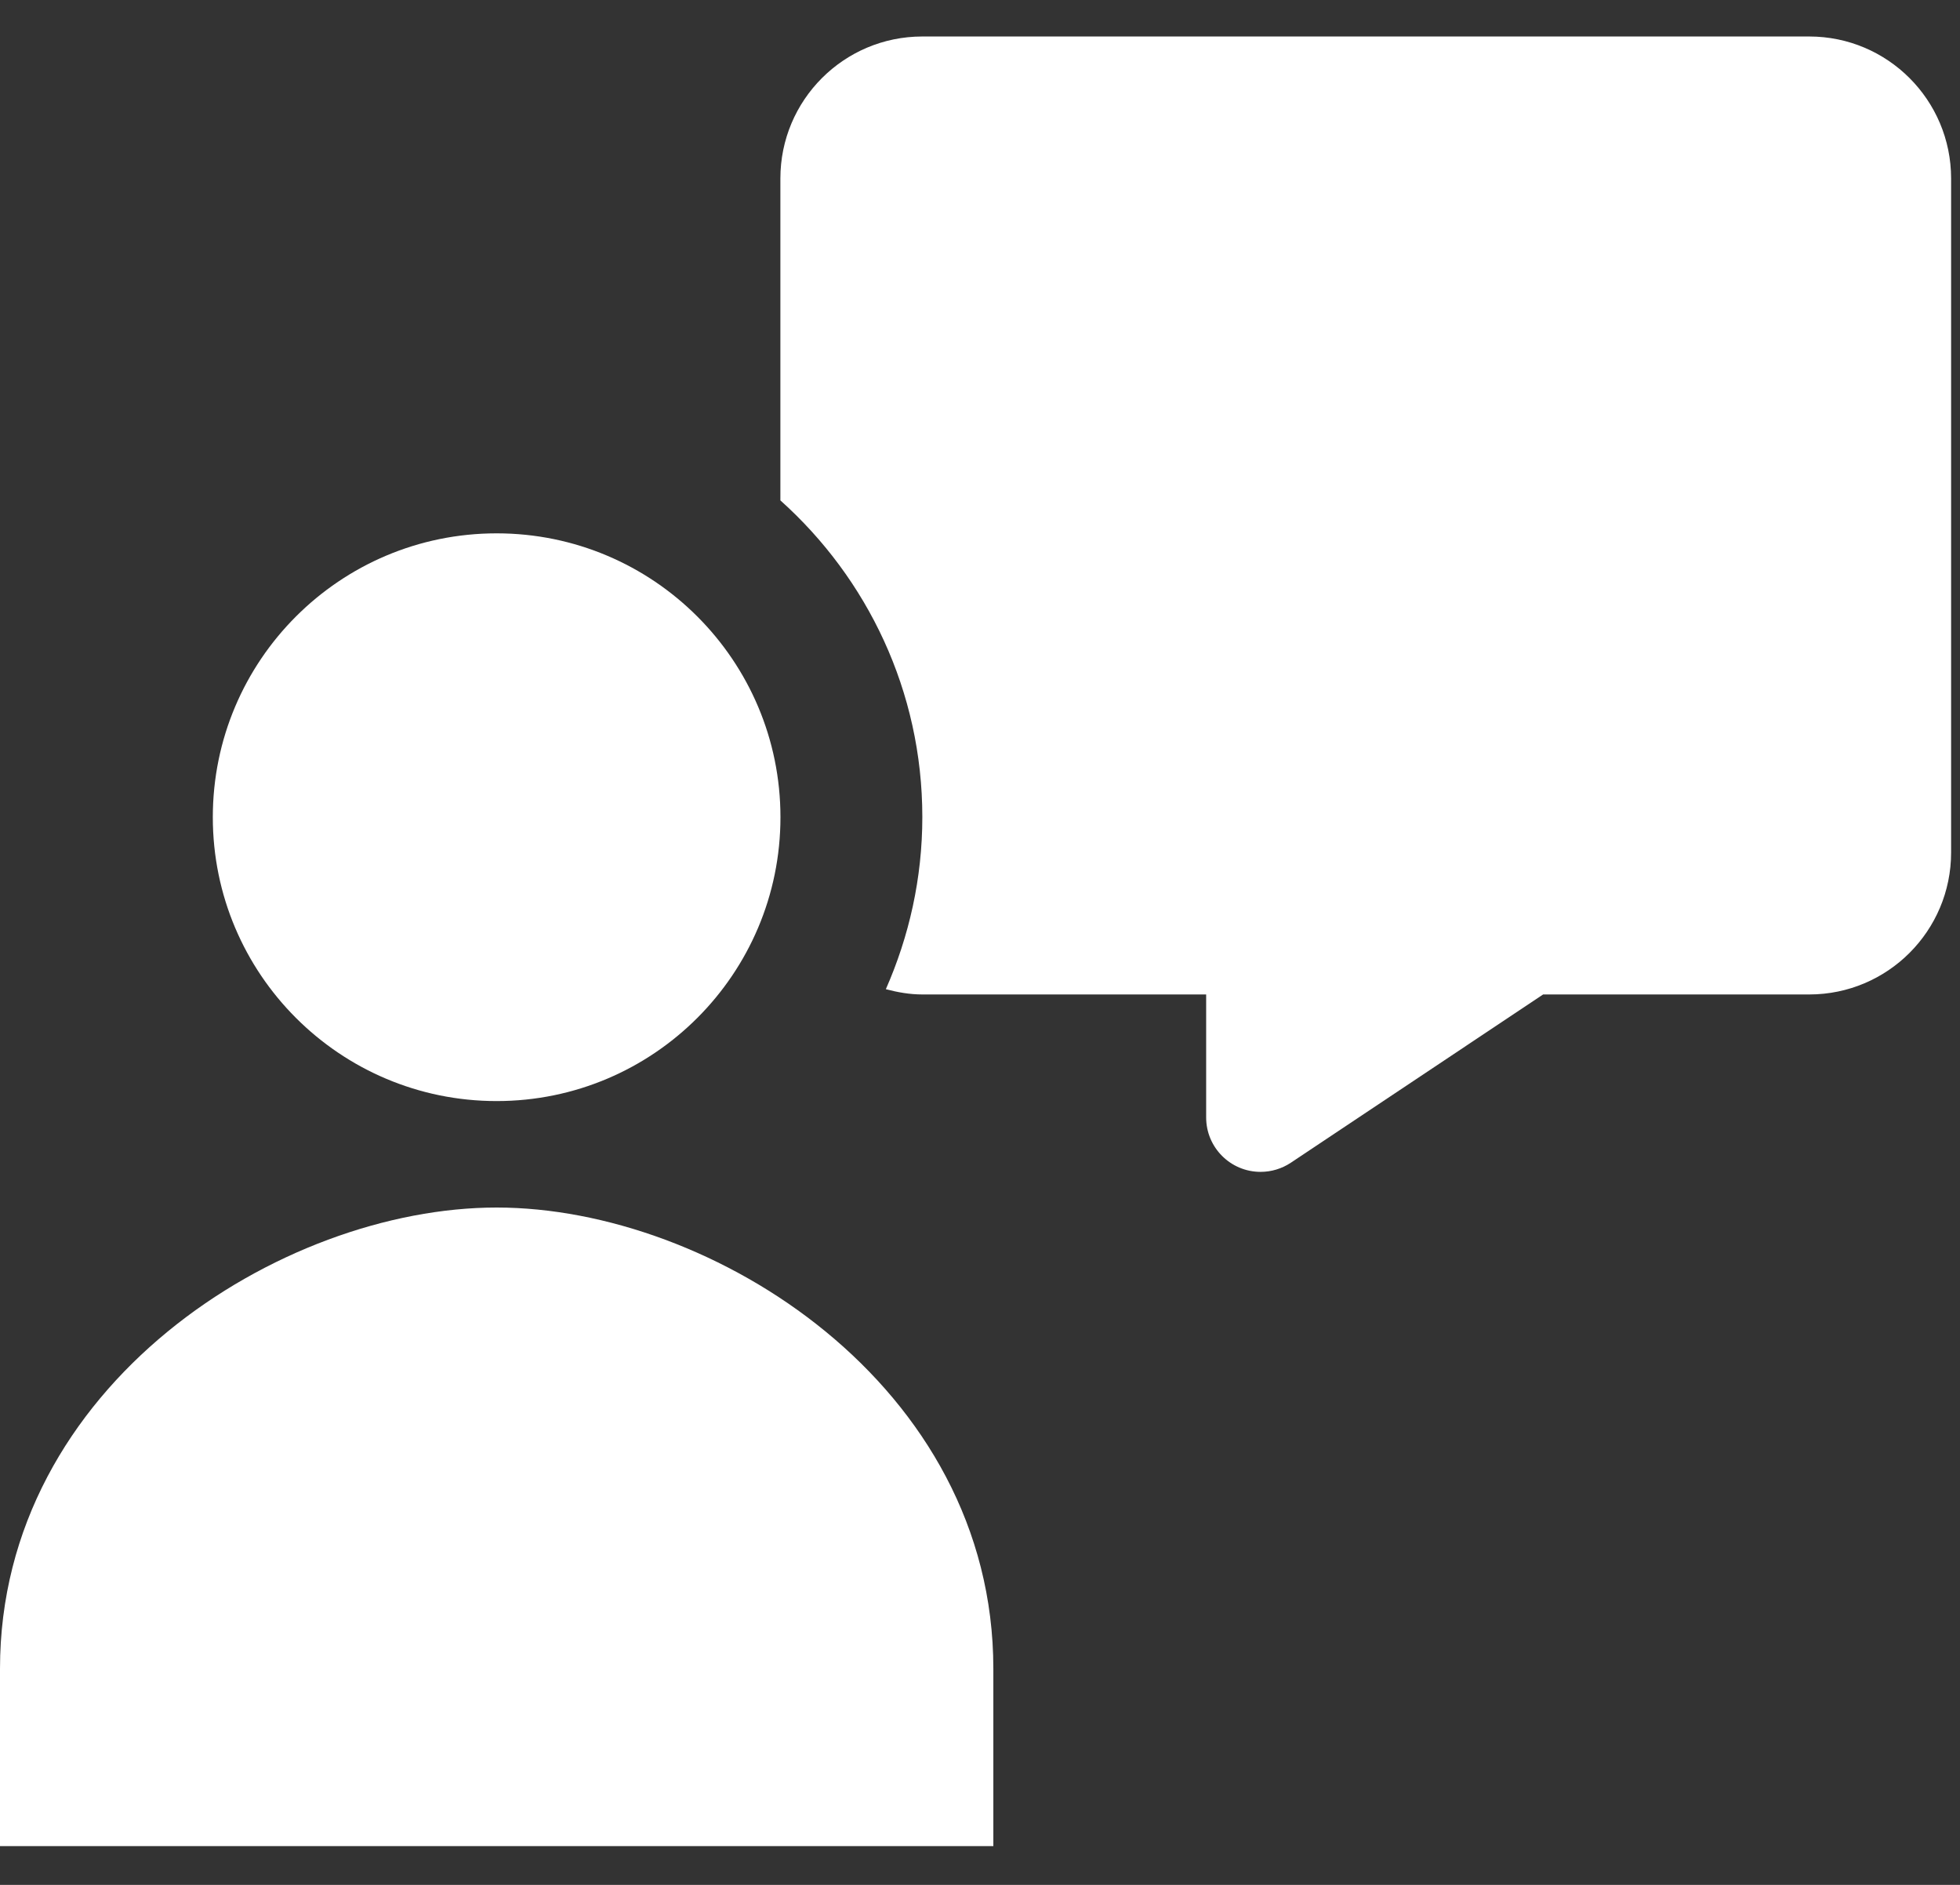 <svg width="26" height="25" viewBox="0 0 26 25" fill="none" xmlns="http://www.w3.org/2000/svg">
<rect x="0" y="0" width="26" height="25" fill="#333333" stroke="none"/>
<path d="M6.588 14.604C8.667 14.604 10.353 12.918 10.353 10.839C10.353 8.76 8.667 7.074 6.588 7.074C4.509 7.074 2.823 8.76 2.823 10.839C2.823 12.918 4.509 14.604 6.588 14.604Z" fill="white"/>
<path d="M13.177 24.486V22.133C13.177 18.369 9.447 16.016 6.588 16.016C3.729 16.016 0 18.369 0 22.133V24.486H13.177Z" fill="white"/>
<path d="M24 0.484H12.235C11.195 0.484 10.352 1.327 10.352 2.367V6.637C11.505 7.67 12.235 9.167 12.235 10.837C12.235 11.65 12.059 12.421 11.751 13.12C11.906 13.161 12.067 13.19 12.235 13.19H16V14.821C16 15.22 16.323 15.543 16.722 15.543C16.864 15.543 17.004 15.501 17.123 15.422L20.47 13.19H24C25.039 13.19 25.882 12.347 25.882 11.308V2.367C25.882 1.327 25.039 0.484 24 0.484Z" fill="white"/>
</svg>
